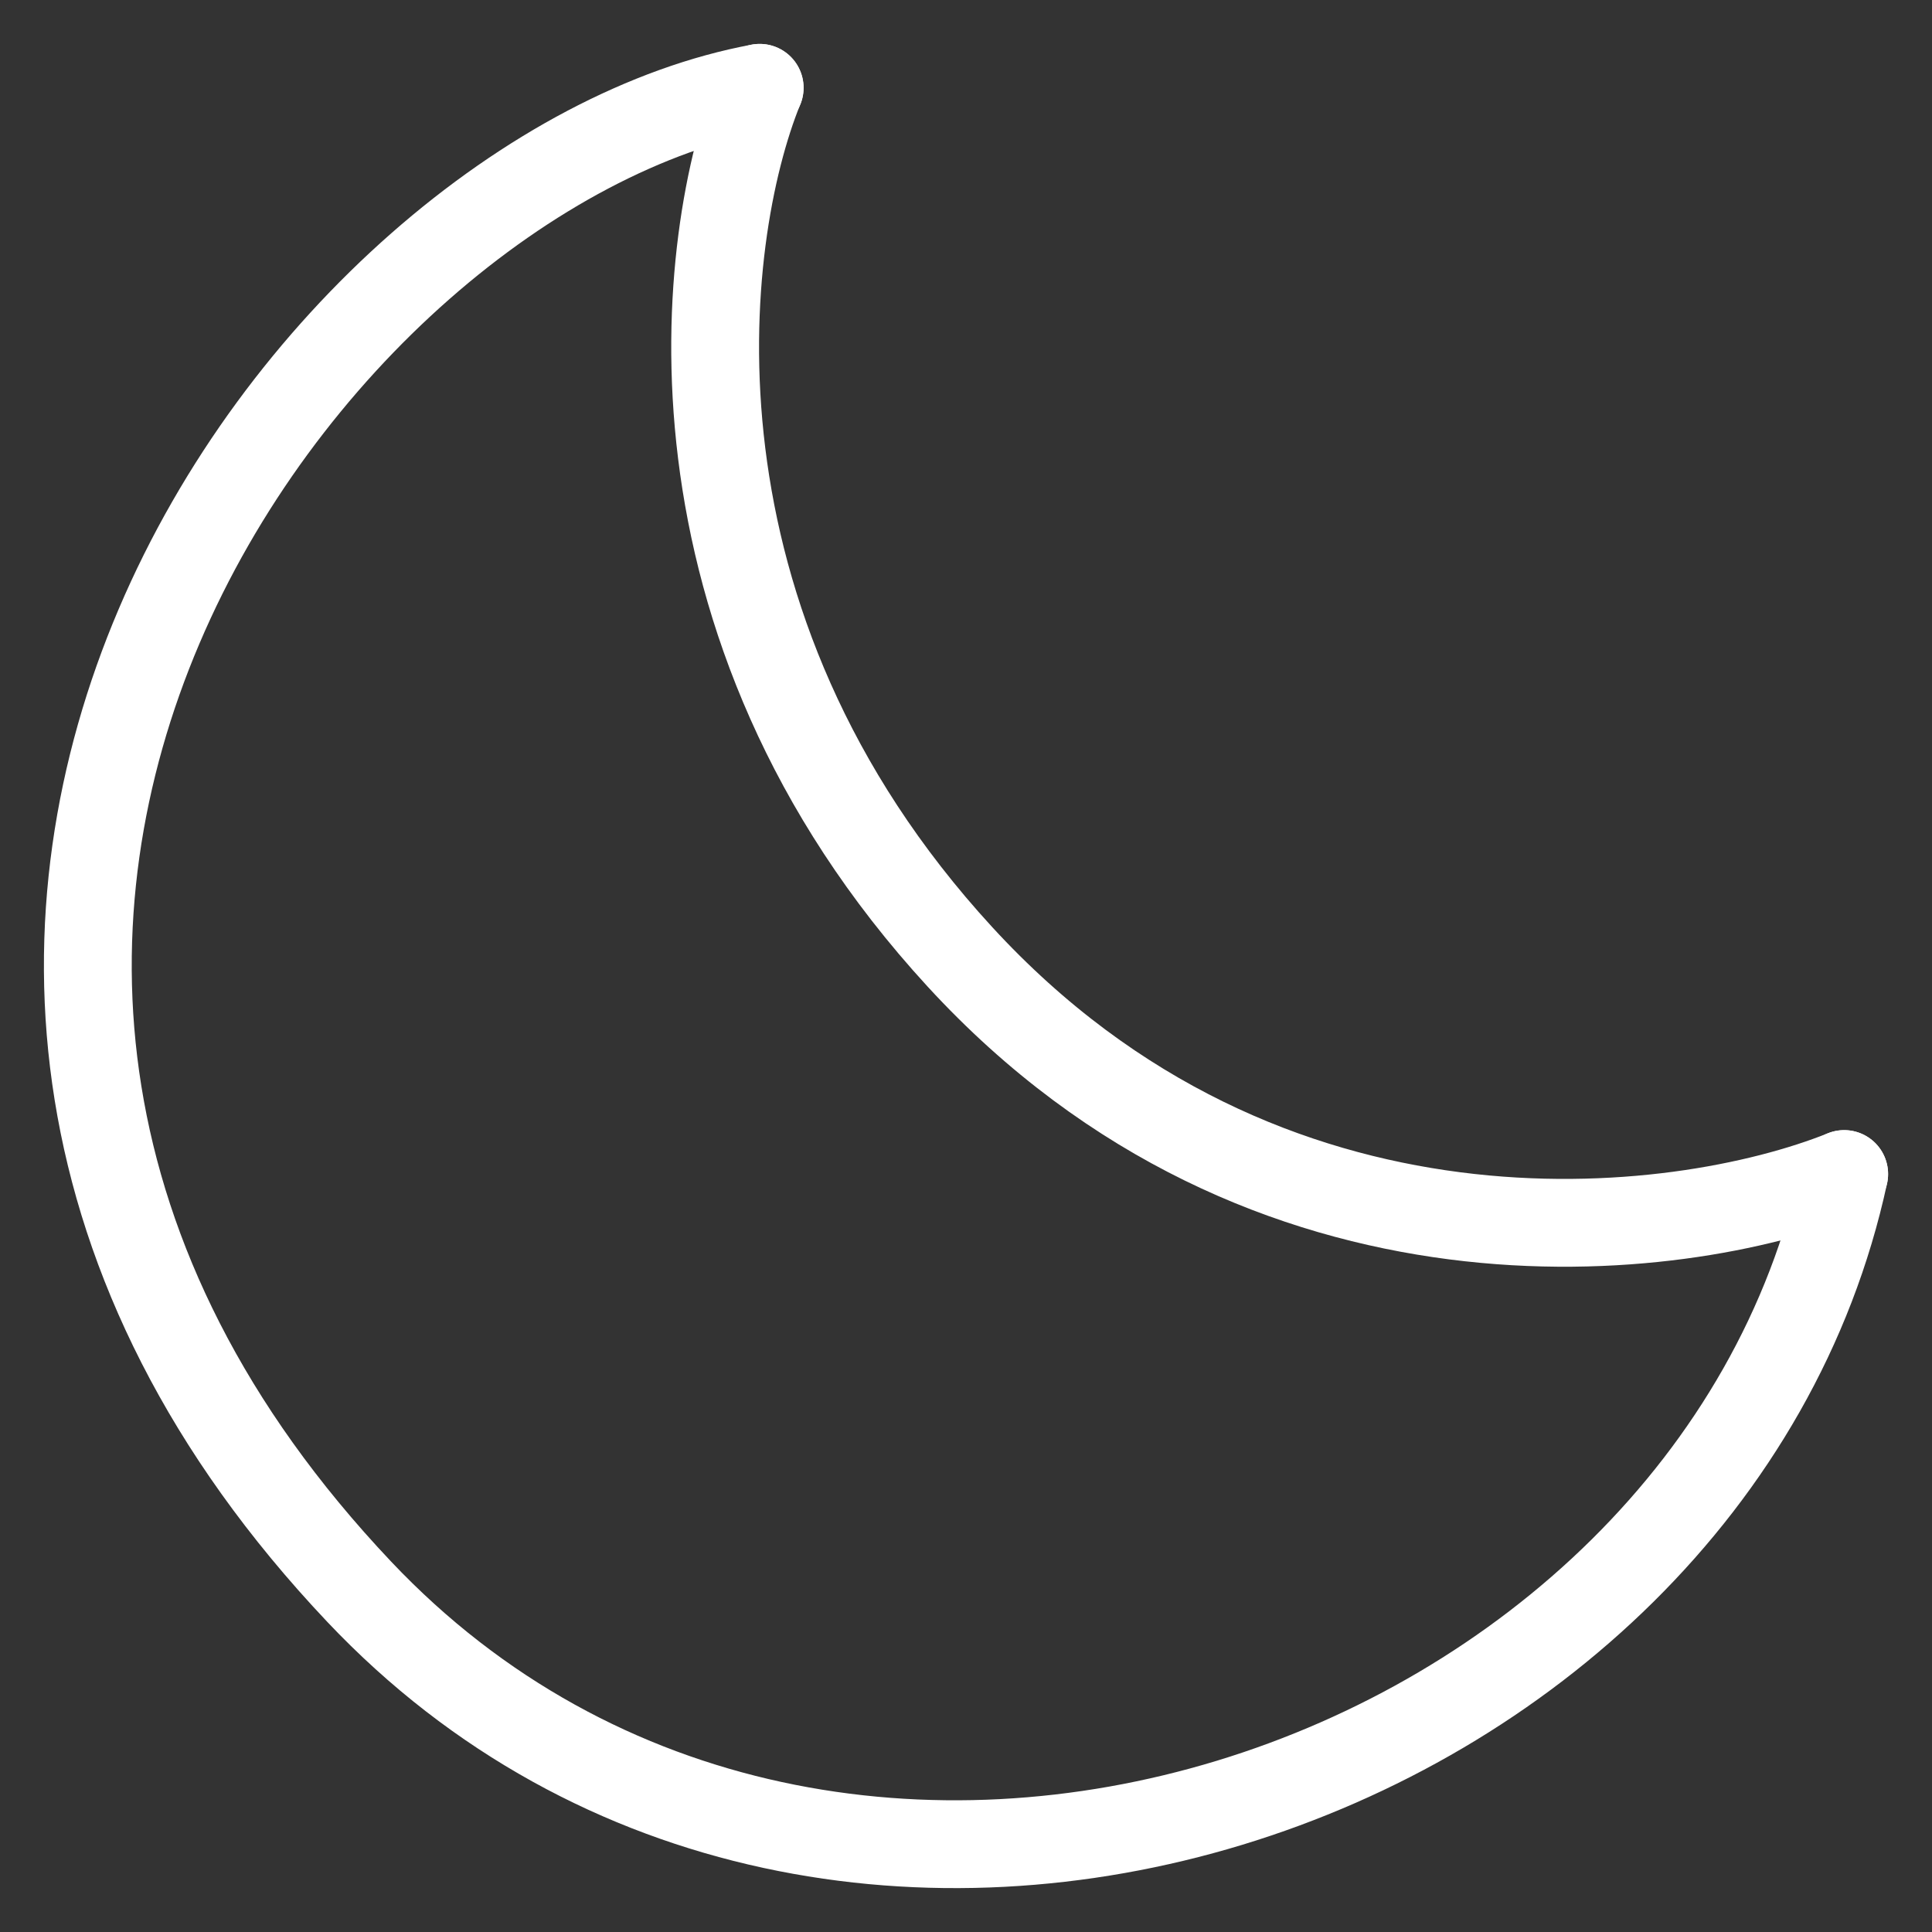 <?xml version="1.0" encoding="UTF-8"?> <svg xmlns="http://www.w3.org/2000/svg" width="22" height="22" viewBox="0 0 22 22" fill="none"><rect x="0" y="0" width="22" height="22" fill="#333333" stroke="none"/><path d="M8.65 1C7.954 2.713 7.434 7.089 10.93 10.895C14.426 14.701 19.1 14.13 21 13.369" stroke="white" stroke-linecap="round" stroke-linejoin="round"></path><path d="M8.651 1C3.521 1.951 -2.939 10.694 4.091 18.126C9.491 23.835 19.48 20.41 21 13.369" stroke="white" stroke-linecap="round" stroke-linejoin="round"></path></svg> 